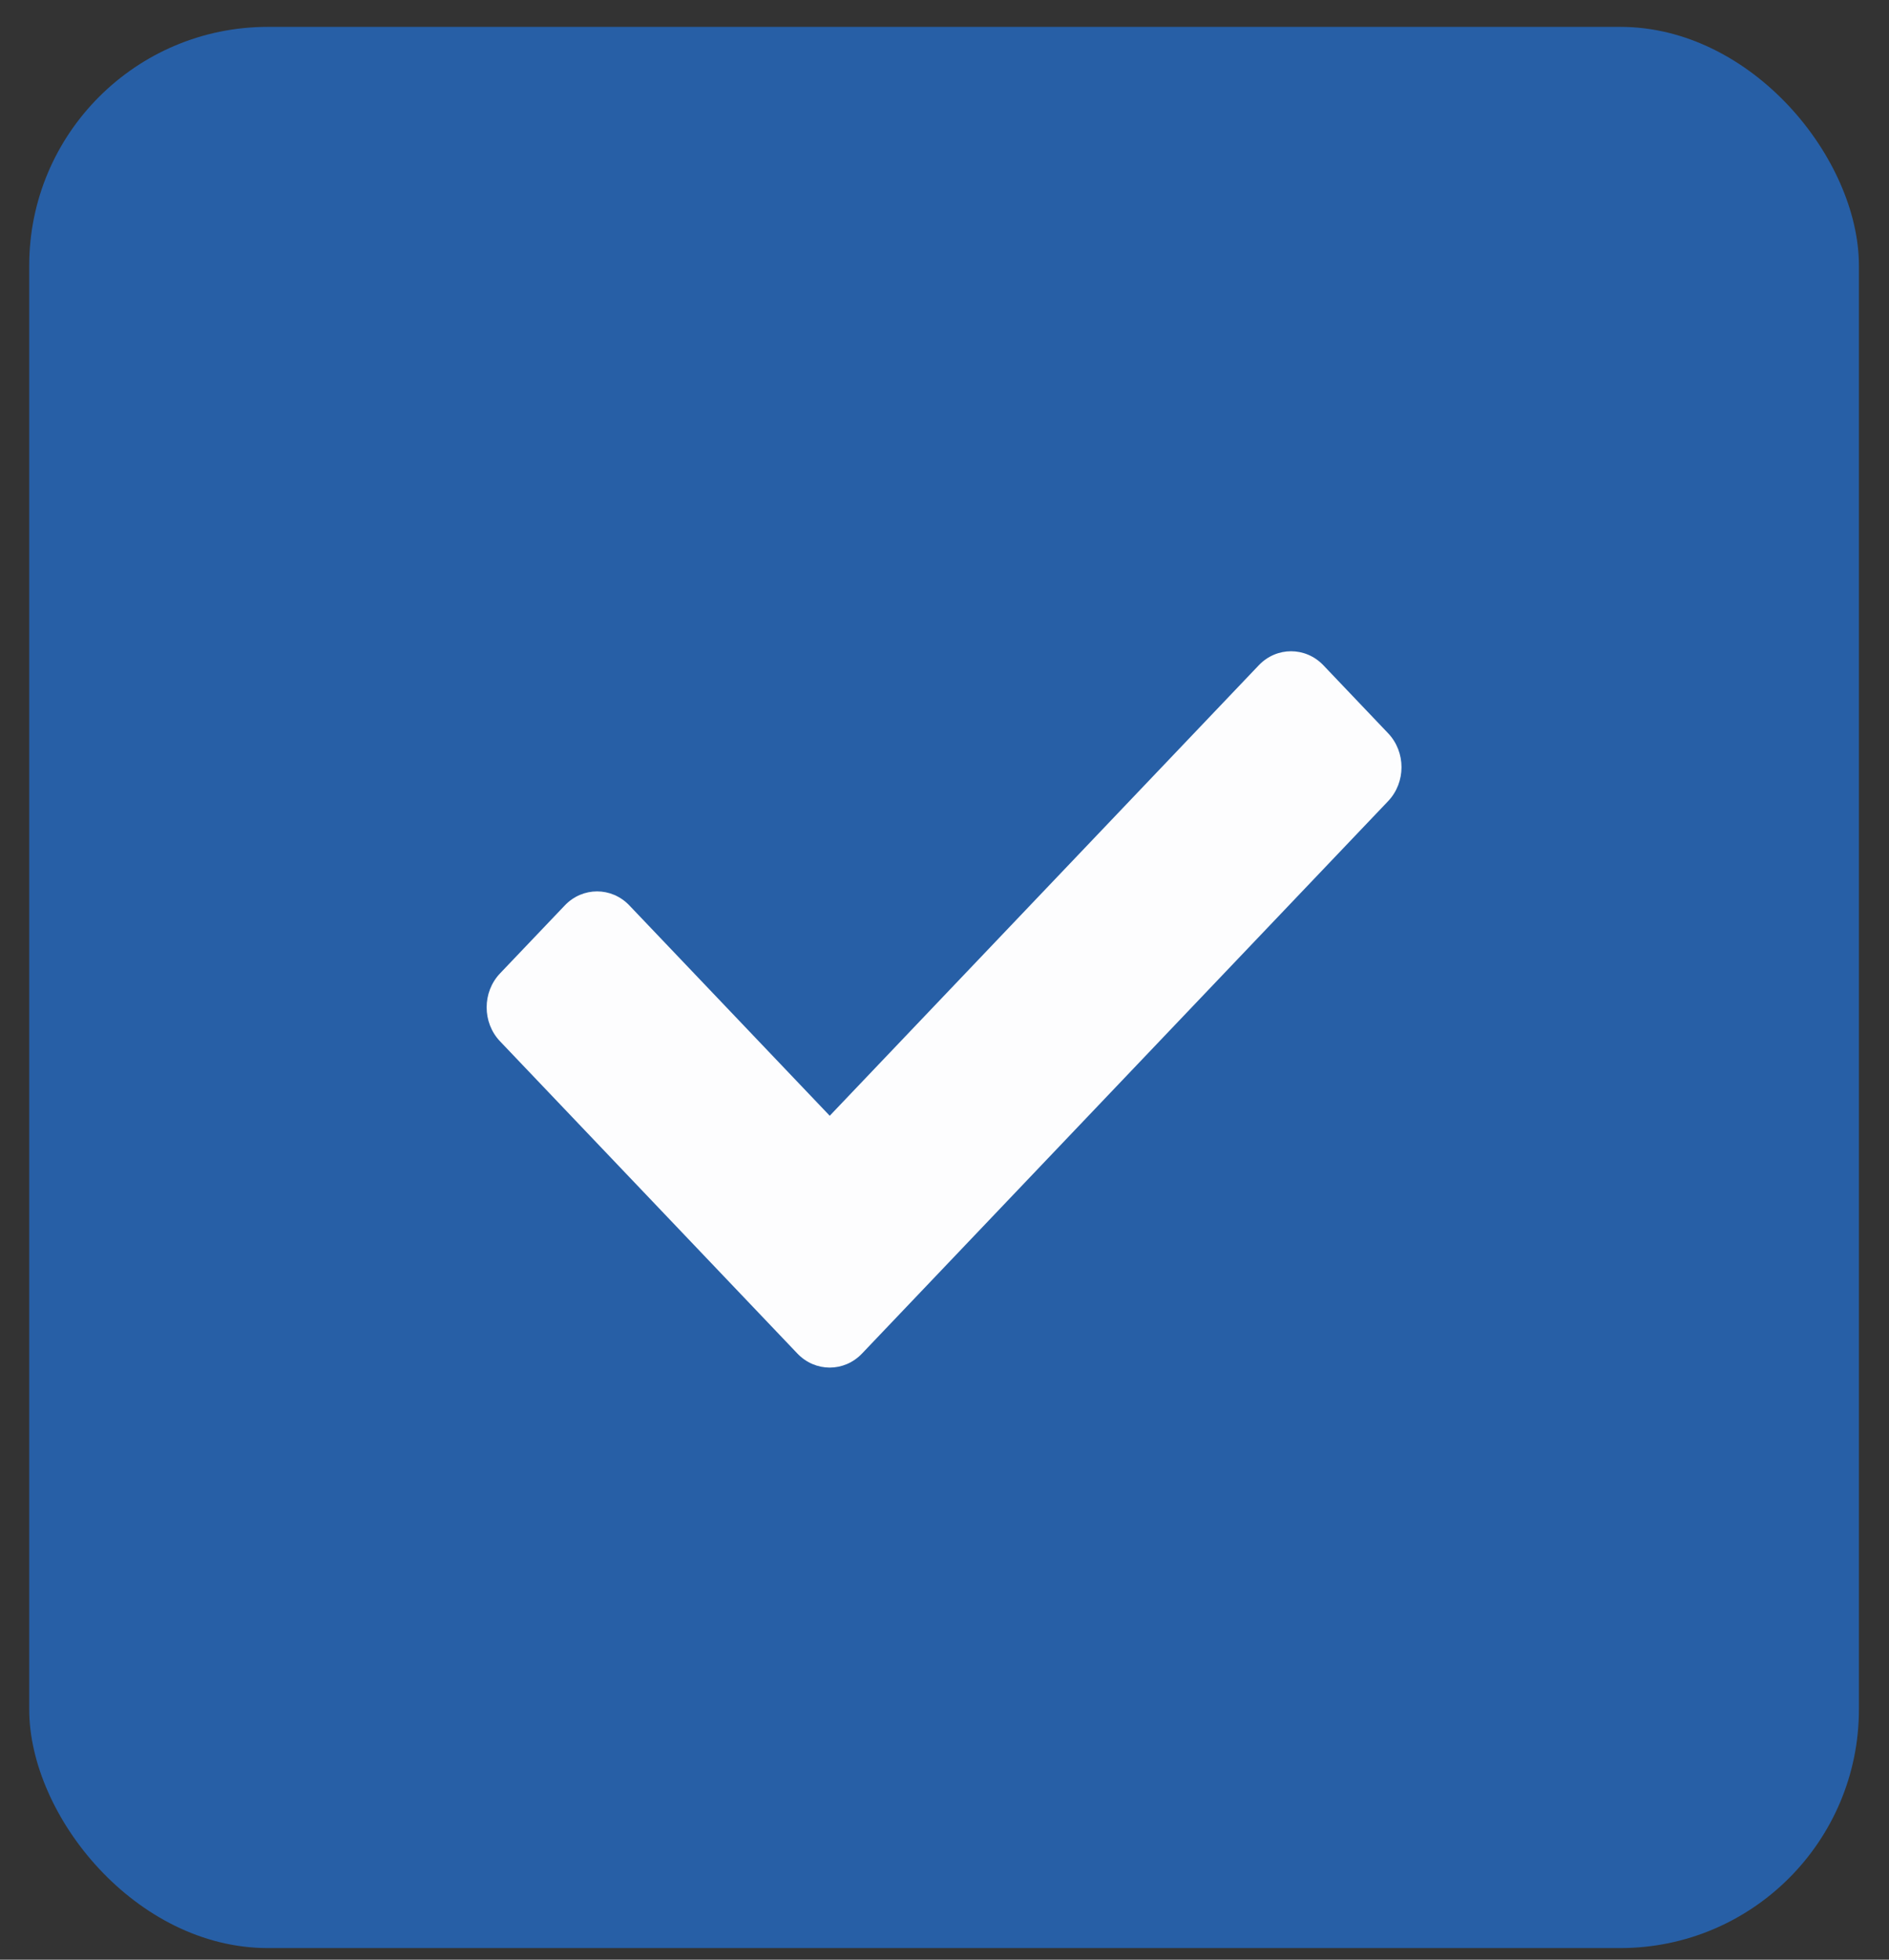 <?xml version="1.0" encoding="UTF-8"?>
<svg xmlns="http://www.w3.org/2000/svg" width="54" height="56" viewBox="0 0 54 56" fill="none">
  <rect x="0" y="0" width="54" height="56" fill="#333333" stroke="none"/>
  <g id="Group 730">
    <rect id="Rectangle 83" x="0.835" y="0.768" width="52.305" height="54.9" rx="6.822" fill="#275FA6"></rect>
    <path id="Vector" d="M22.794 38.678L14.294 29.756C13.784 29.221 13.784 28.352 14.294 27.816L16.144 25.875C16.654 25.338 17.482 25.338 17.993 25.875L23.719 31.884L35.983 19.012C36.493 18.476 37.321 18.476 37.832 19.012L39.681 20.953C40.192 21.489 40.192 22.358 39.681 22.894L24.643 38.678C24.133 39.214 23.305 39.214 22.794 38.678Z" fill="#FDFDFE"></path>
  </g>
</svg>

